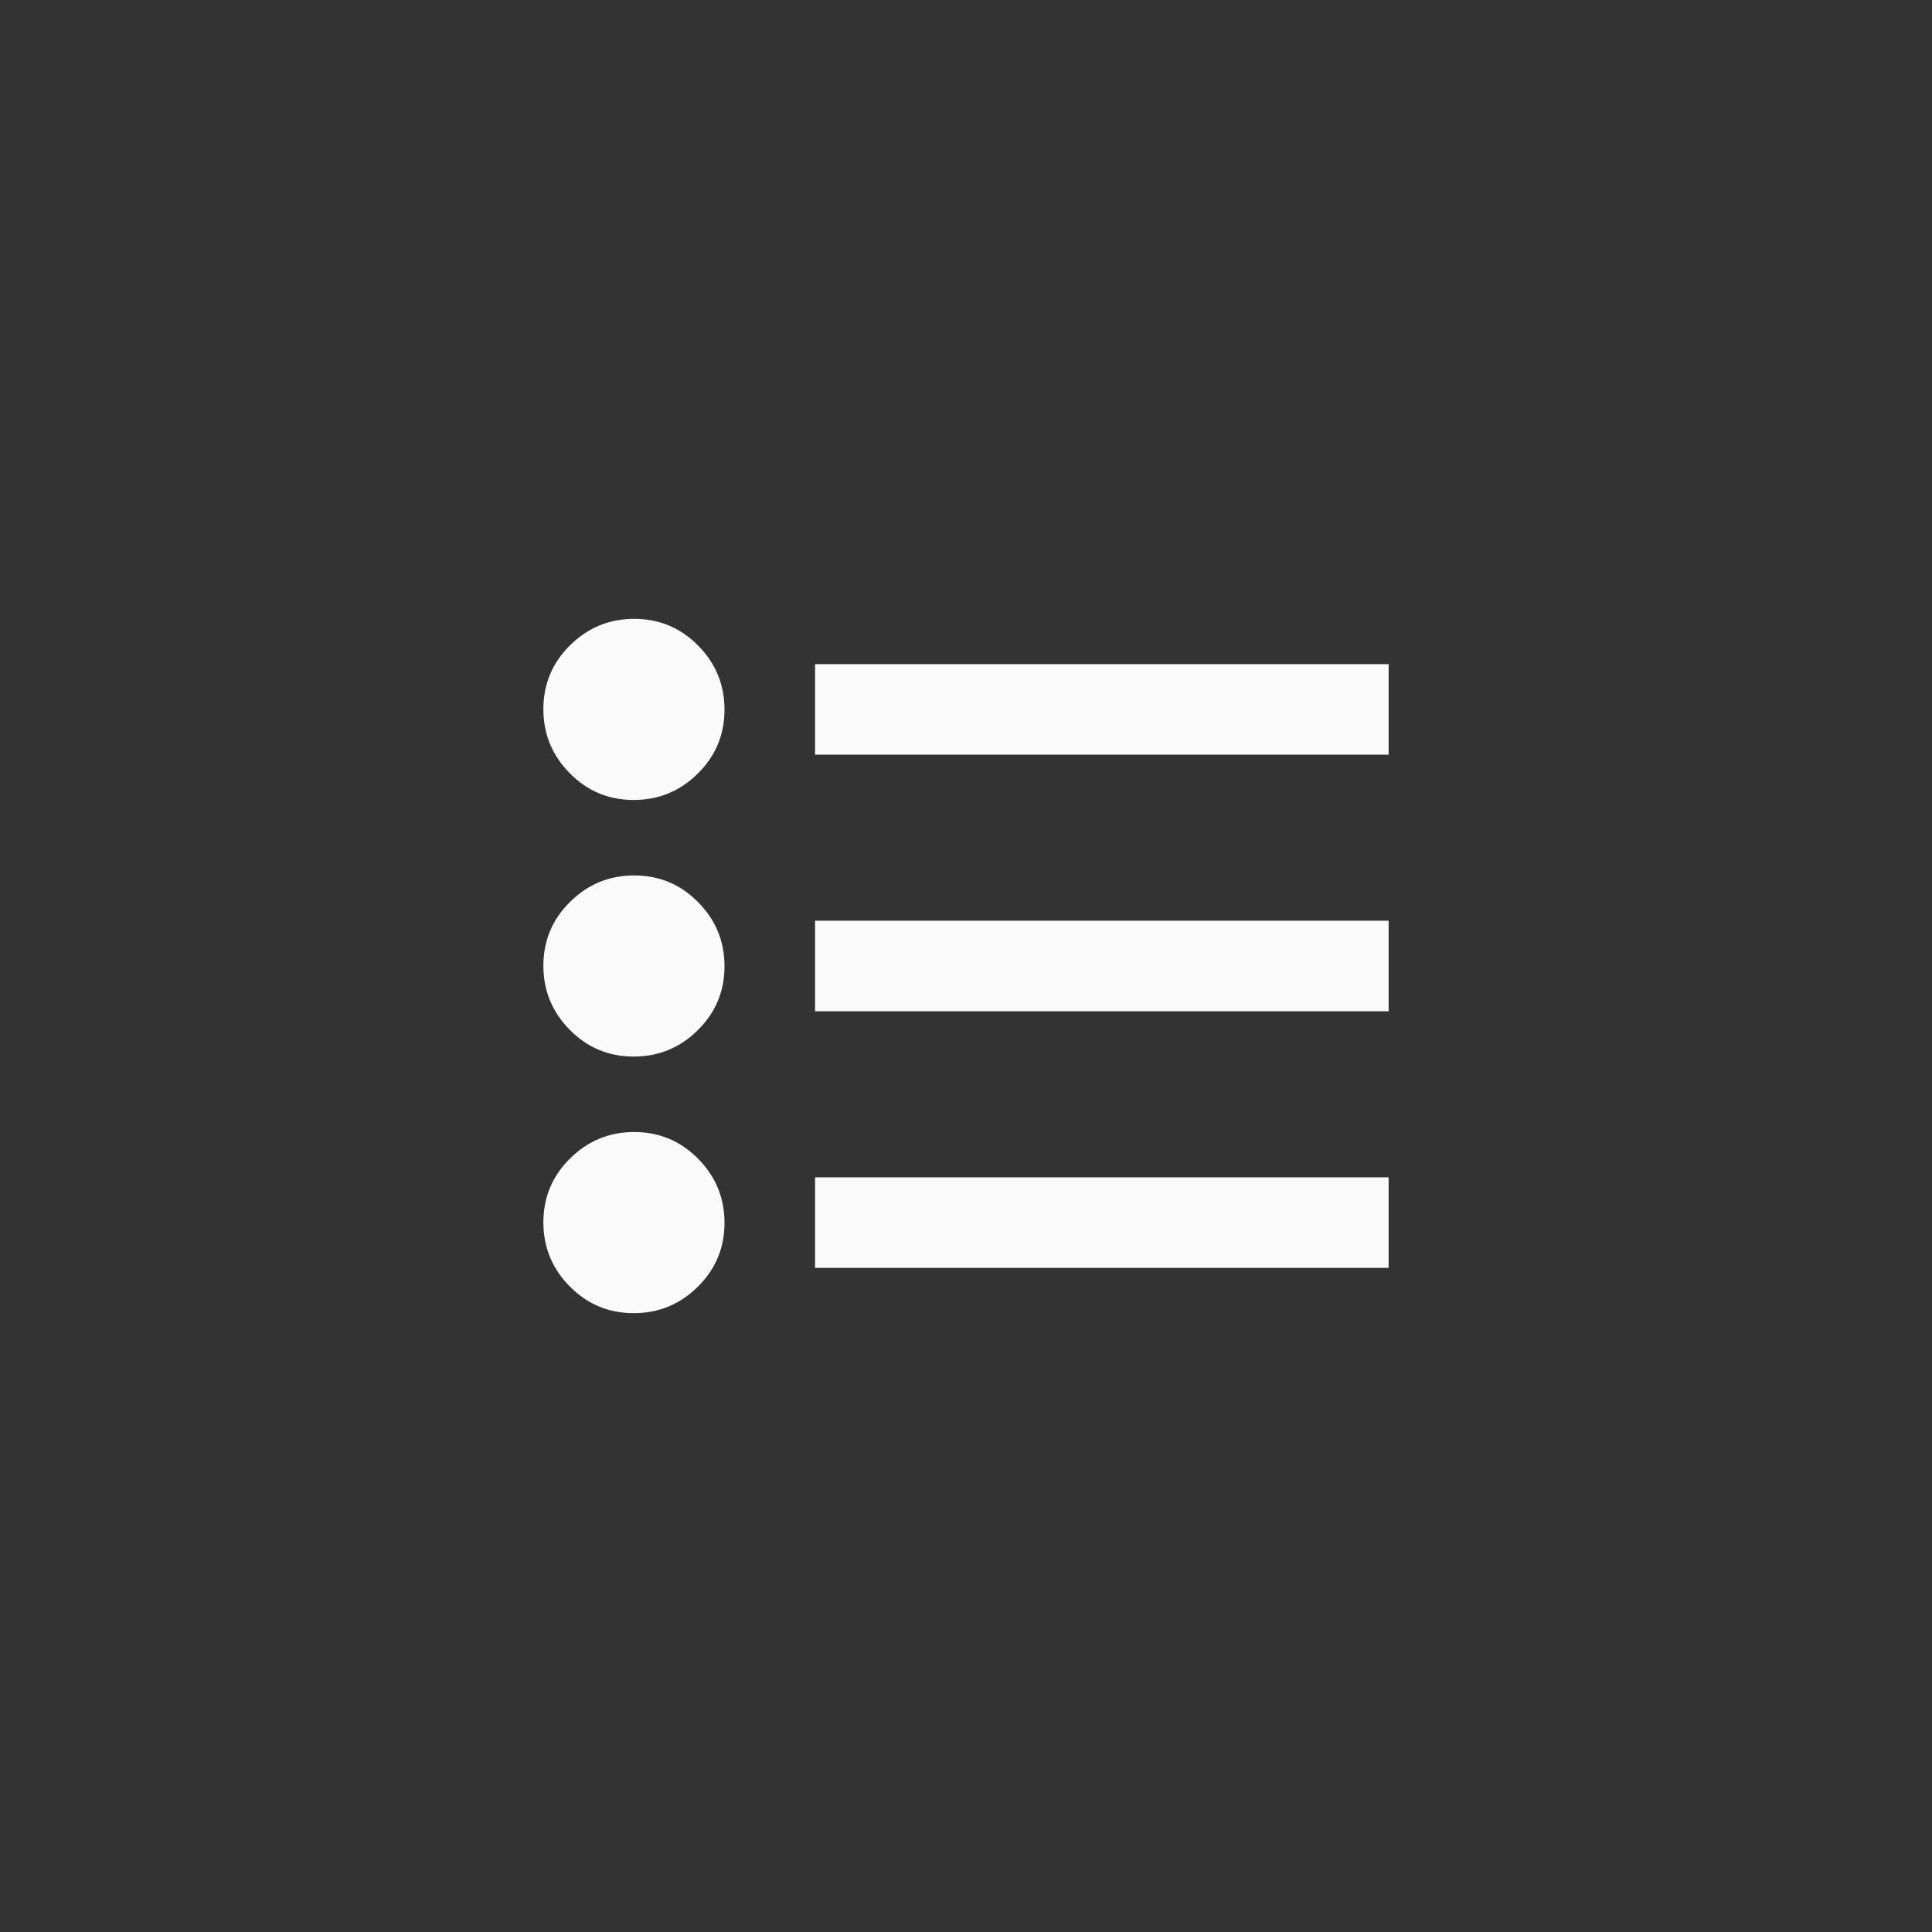 <svg width="32" height="32" viewBox="0 0 32 32" fill="none" xmlns="http://www.w3.org/2000/svg">
<rect x="0" y="0" width="32" height="32" fill="#333333" stroke="none"/>
<g clip-path="url(#clip0_259_7984)">
<mask id="mask0_259_7984" style="mask-type:alpha" maskUnits="userSpaceOnUse" x="6" y="6" width="20" height="20">
<rect x="6" y="6" width="20" height="20" fill="#D9D9D9"/>
</mask>
<g mask="url(#mask0_259_7984)">
<path d="M13.5 21V19.5H23V21H13.5ZM13.5 16.75V15.25H23V16.75H13.5ZM13.5 12.5V11H23V12.5H13.5ZM10.496 21.75C10.082 21.75 9.729 21.603 9.438 21.308C9.146 21.014 9 20.659 9 20.246C9 19.832 9.147 19.479 9.442 19.188C9.737 18.896 10.091 18.75 10.504 18.75C10.918 18.75 11.271 18.897 11.562 19.192C11.854 19.486 12 19.841 12 20.254C12 20.668 11.853 21.021 11.558 21.312C11.264 21.604 10.909 21.75 10.496 21.75ZM10.496 17.5C10.082 17.5 9.729 17.353 9.438 17.058C9.146 16.764 9 16.409 9 15.996C9 15.582 9.147 15.229 9.442 14.938C9.737 14.646 10.091 14.5 10.504 14.5C10.918 14.5 11.271 14.647 11.562 14.942C11.854 15.236 12 15.591 12 16.004C12 16.418 11.853 16.771 11.558 17.062C11.264 17.354 10.909 17.5 10.496 17.5ZM10.496 13.25C10.082 13.25 9.729 13.103 9.438 12.808C9.146 12.514 9 12.159 9 11.746C9 11.332 9.147 10.979 9.442 10.688C9.737 10.396 10.091 10.25 10.504 10.25C10.918 10.25 11.271 10.397 11.562 10.692C11.854 10.986 12 11.341 12 11.754C12 12.168 11.853 12.521 11.558 12.812C11.264 13.104 10.909 13.25 10.496 13.25Z" fill="#FAFAFA"/>
</g>
</g>
<defs>
<clipPath id="clip0_259_7984">
<rect width="32" height="32" rx="12" fill="white"/>
</clipPath>
</defs>
</svg>
